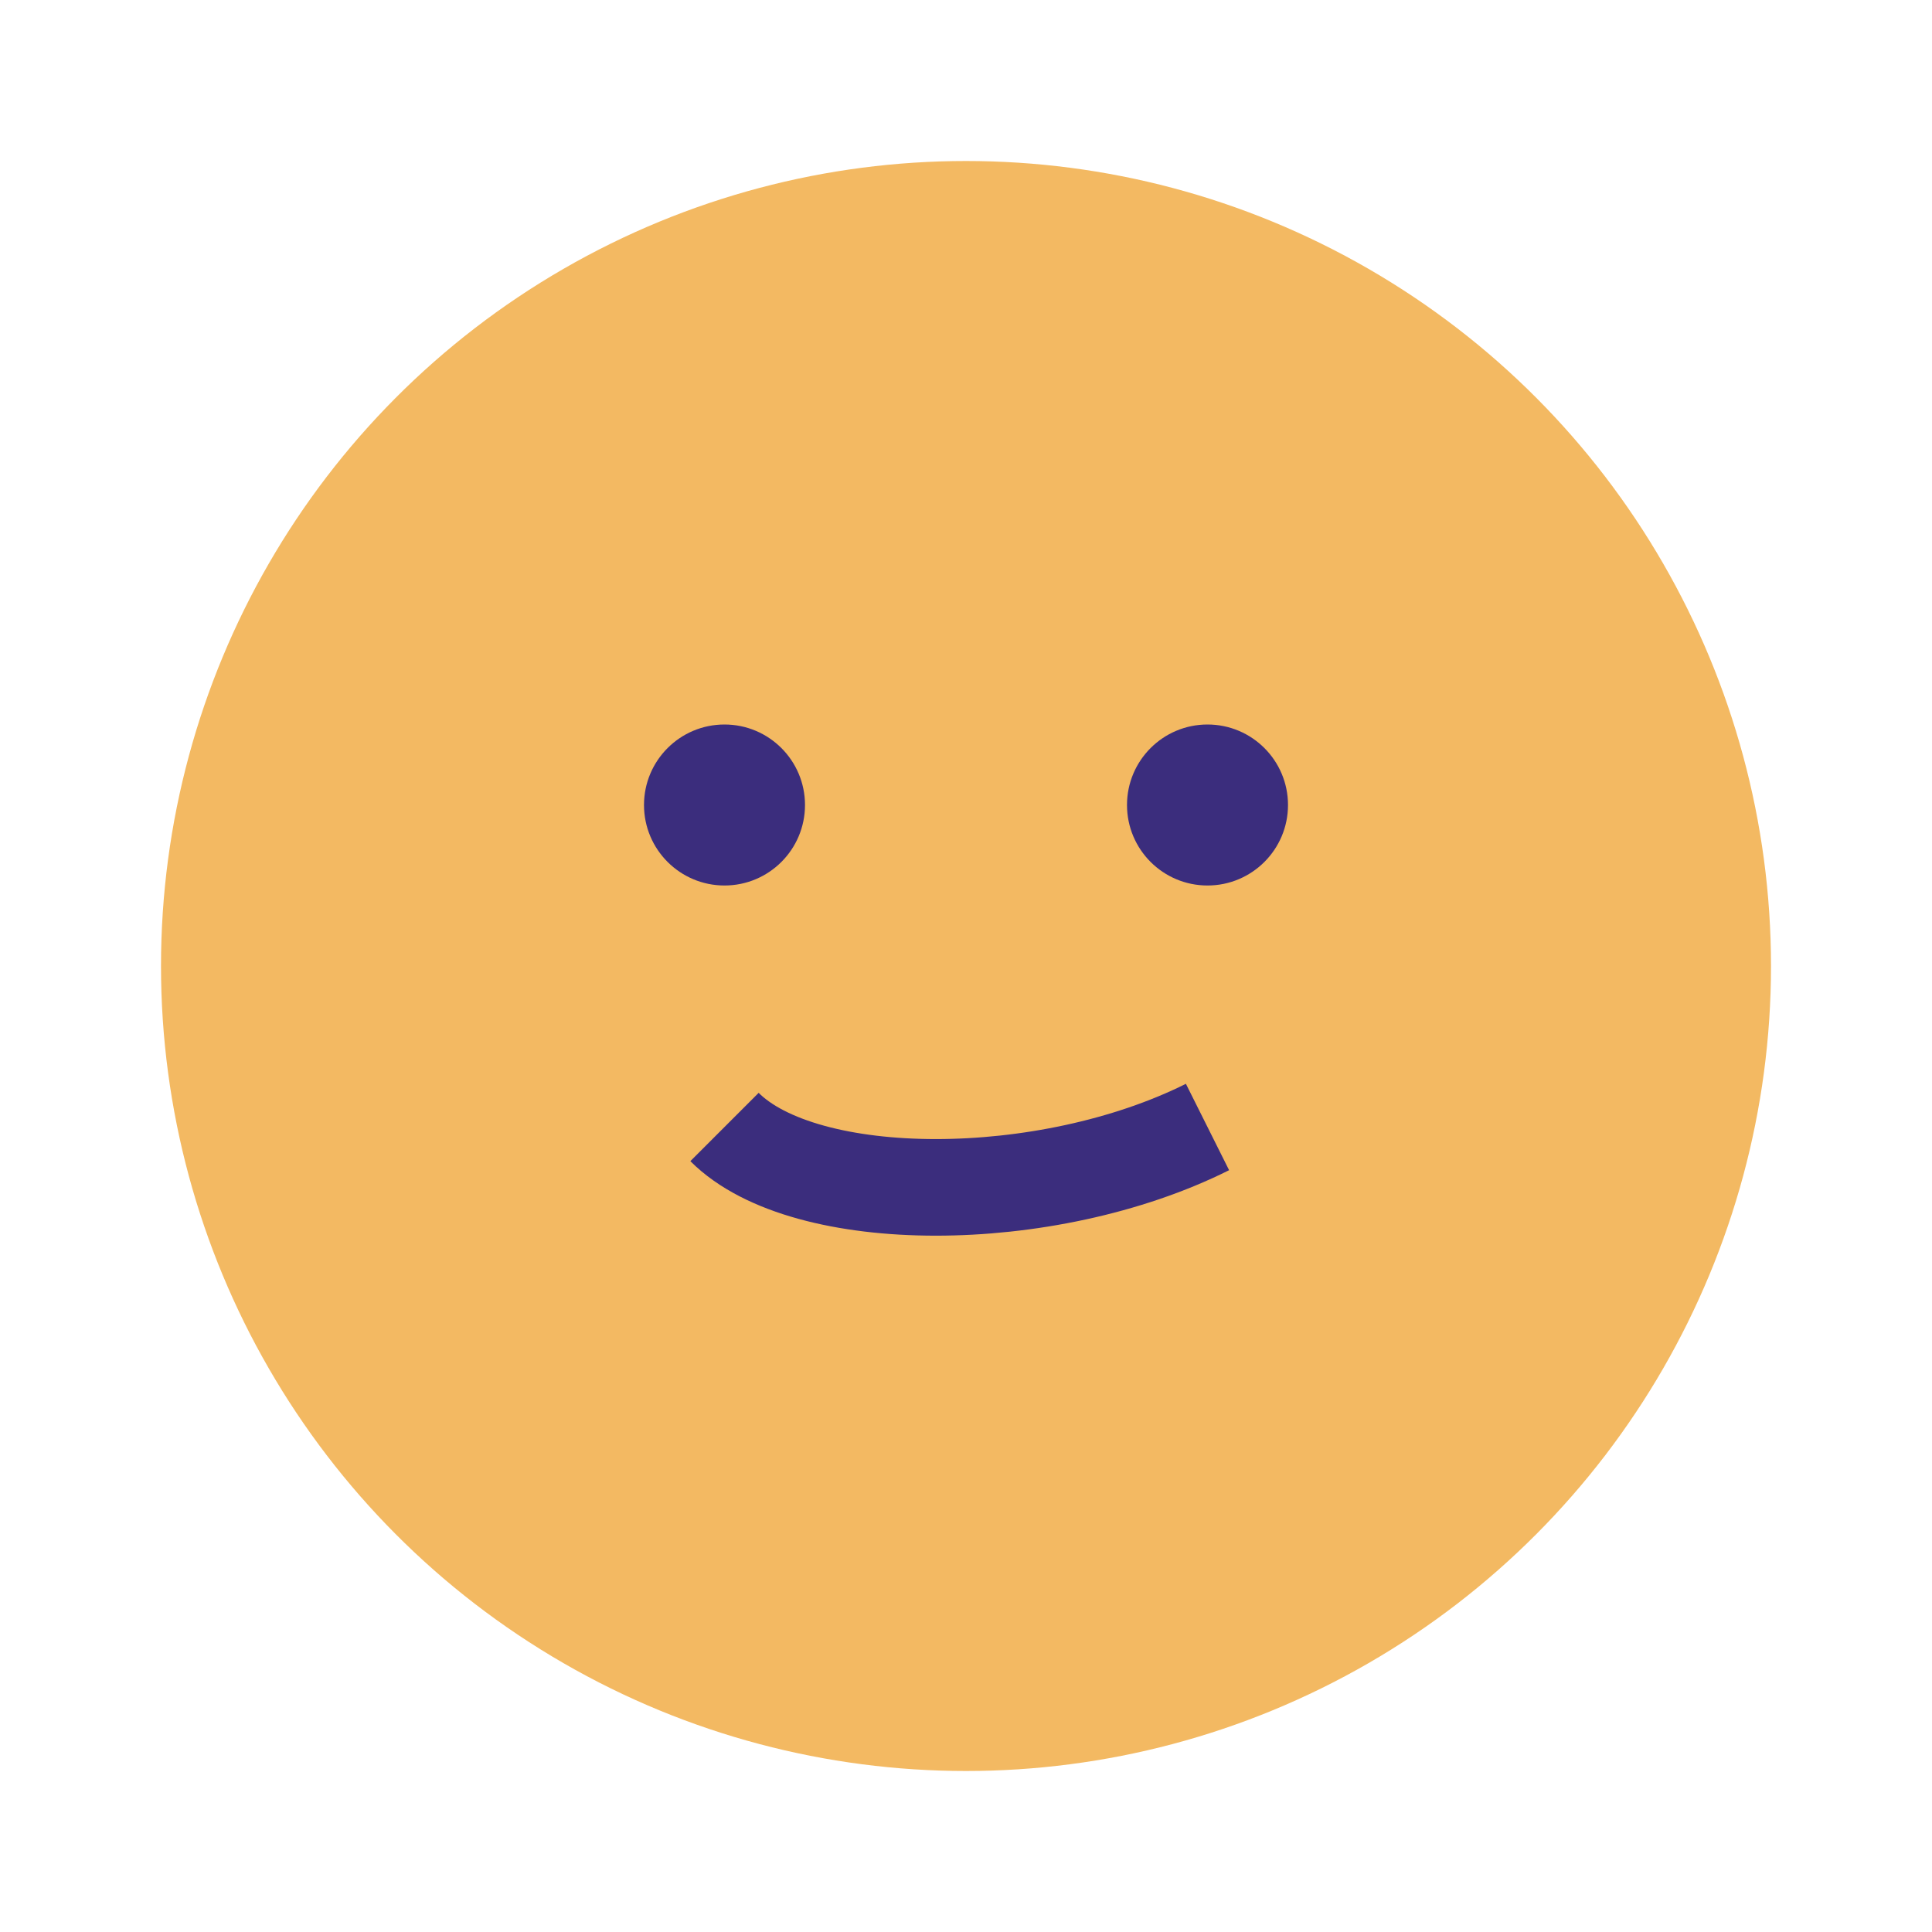 <?xml version="1.0" encoding="UTF-8"?>
<svg xmlns="http://www.w3.org/2000/svg" width="24" height="24" viewBox="0 0 24 24"><circle cx="12" cy="12" r="10" fill="#F3B962"/><circle cx="9" cy="10" r="1" fill="#3B2D7D"/><circle cx="15" cy="10" r="1" fill="#3B2D7D"/><path d="M9 14c1 1 4 1 6 0" stroke="#3B2D7D" stroke-width="1.2" fill="none"/></svg>